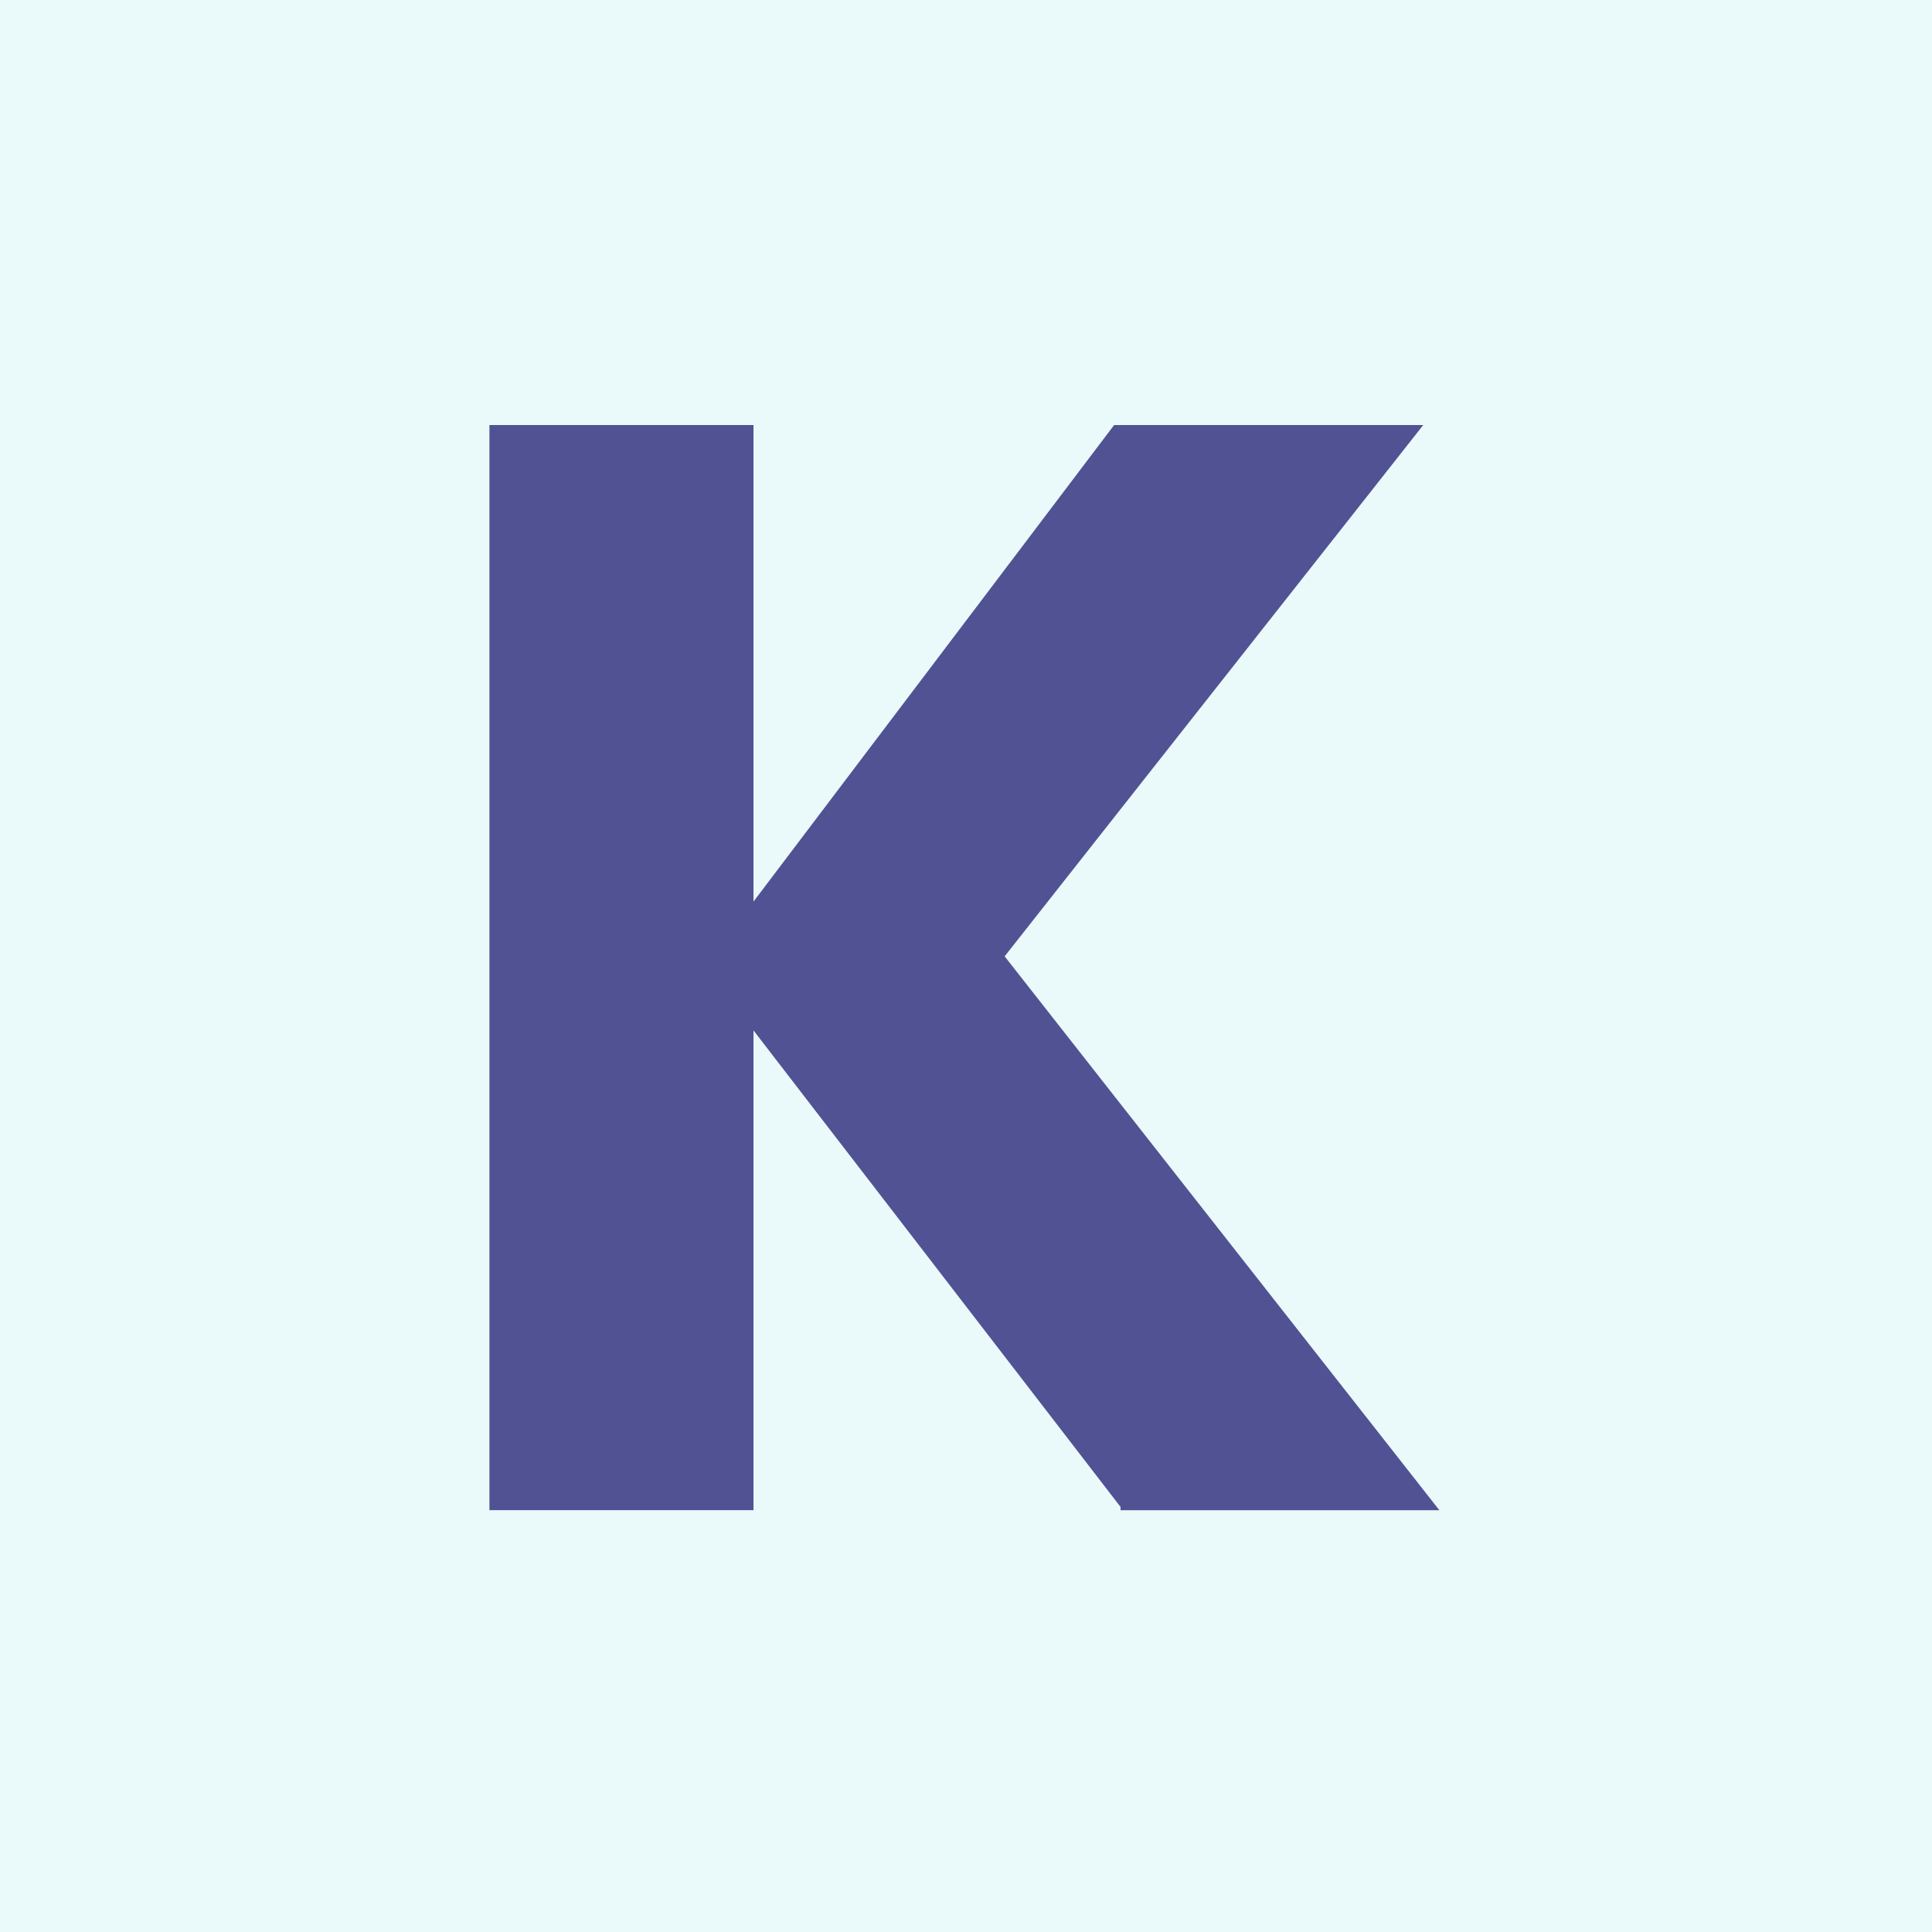 <?xml version="1.0" encoding="utf-8"?>
<!-- Generator: Adobe Illustrator 19.0.0, SVG Export Plug-In . SVG Version: 6.00 Build 0)  -->
<svg version="1.1" id="katman_1" xmlns="http://www.w3.org/2000/svg" xmlns:xlink="http://www.w3.org/1999/xlink" x="0px" y="0px"
	 viewBox="0 0 60 60" style="enable-background:new 0 0 60 60;" xml:space="preserve">
<style type="text/css">
	.st0{fill:#EAF9F9;}
	.st1{fill:#515294;}
</style>
<rect id="XMLID_194_" class="st0" width="60" height="60"/>
<g id="XMLID_2_">
	<path id="XMLID_3_" class="st1" d="M34.8,46.8L23.4,32v14.9h-8.2V13.2h8.2V28l11.2-14.8h9.6l-13,16.5l13.5,17.2h-9.9V46.8z"/>
</g>
</svg>
